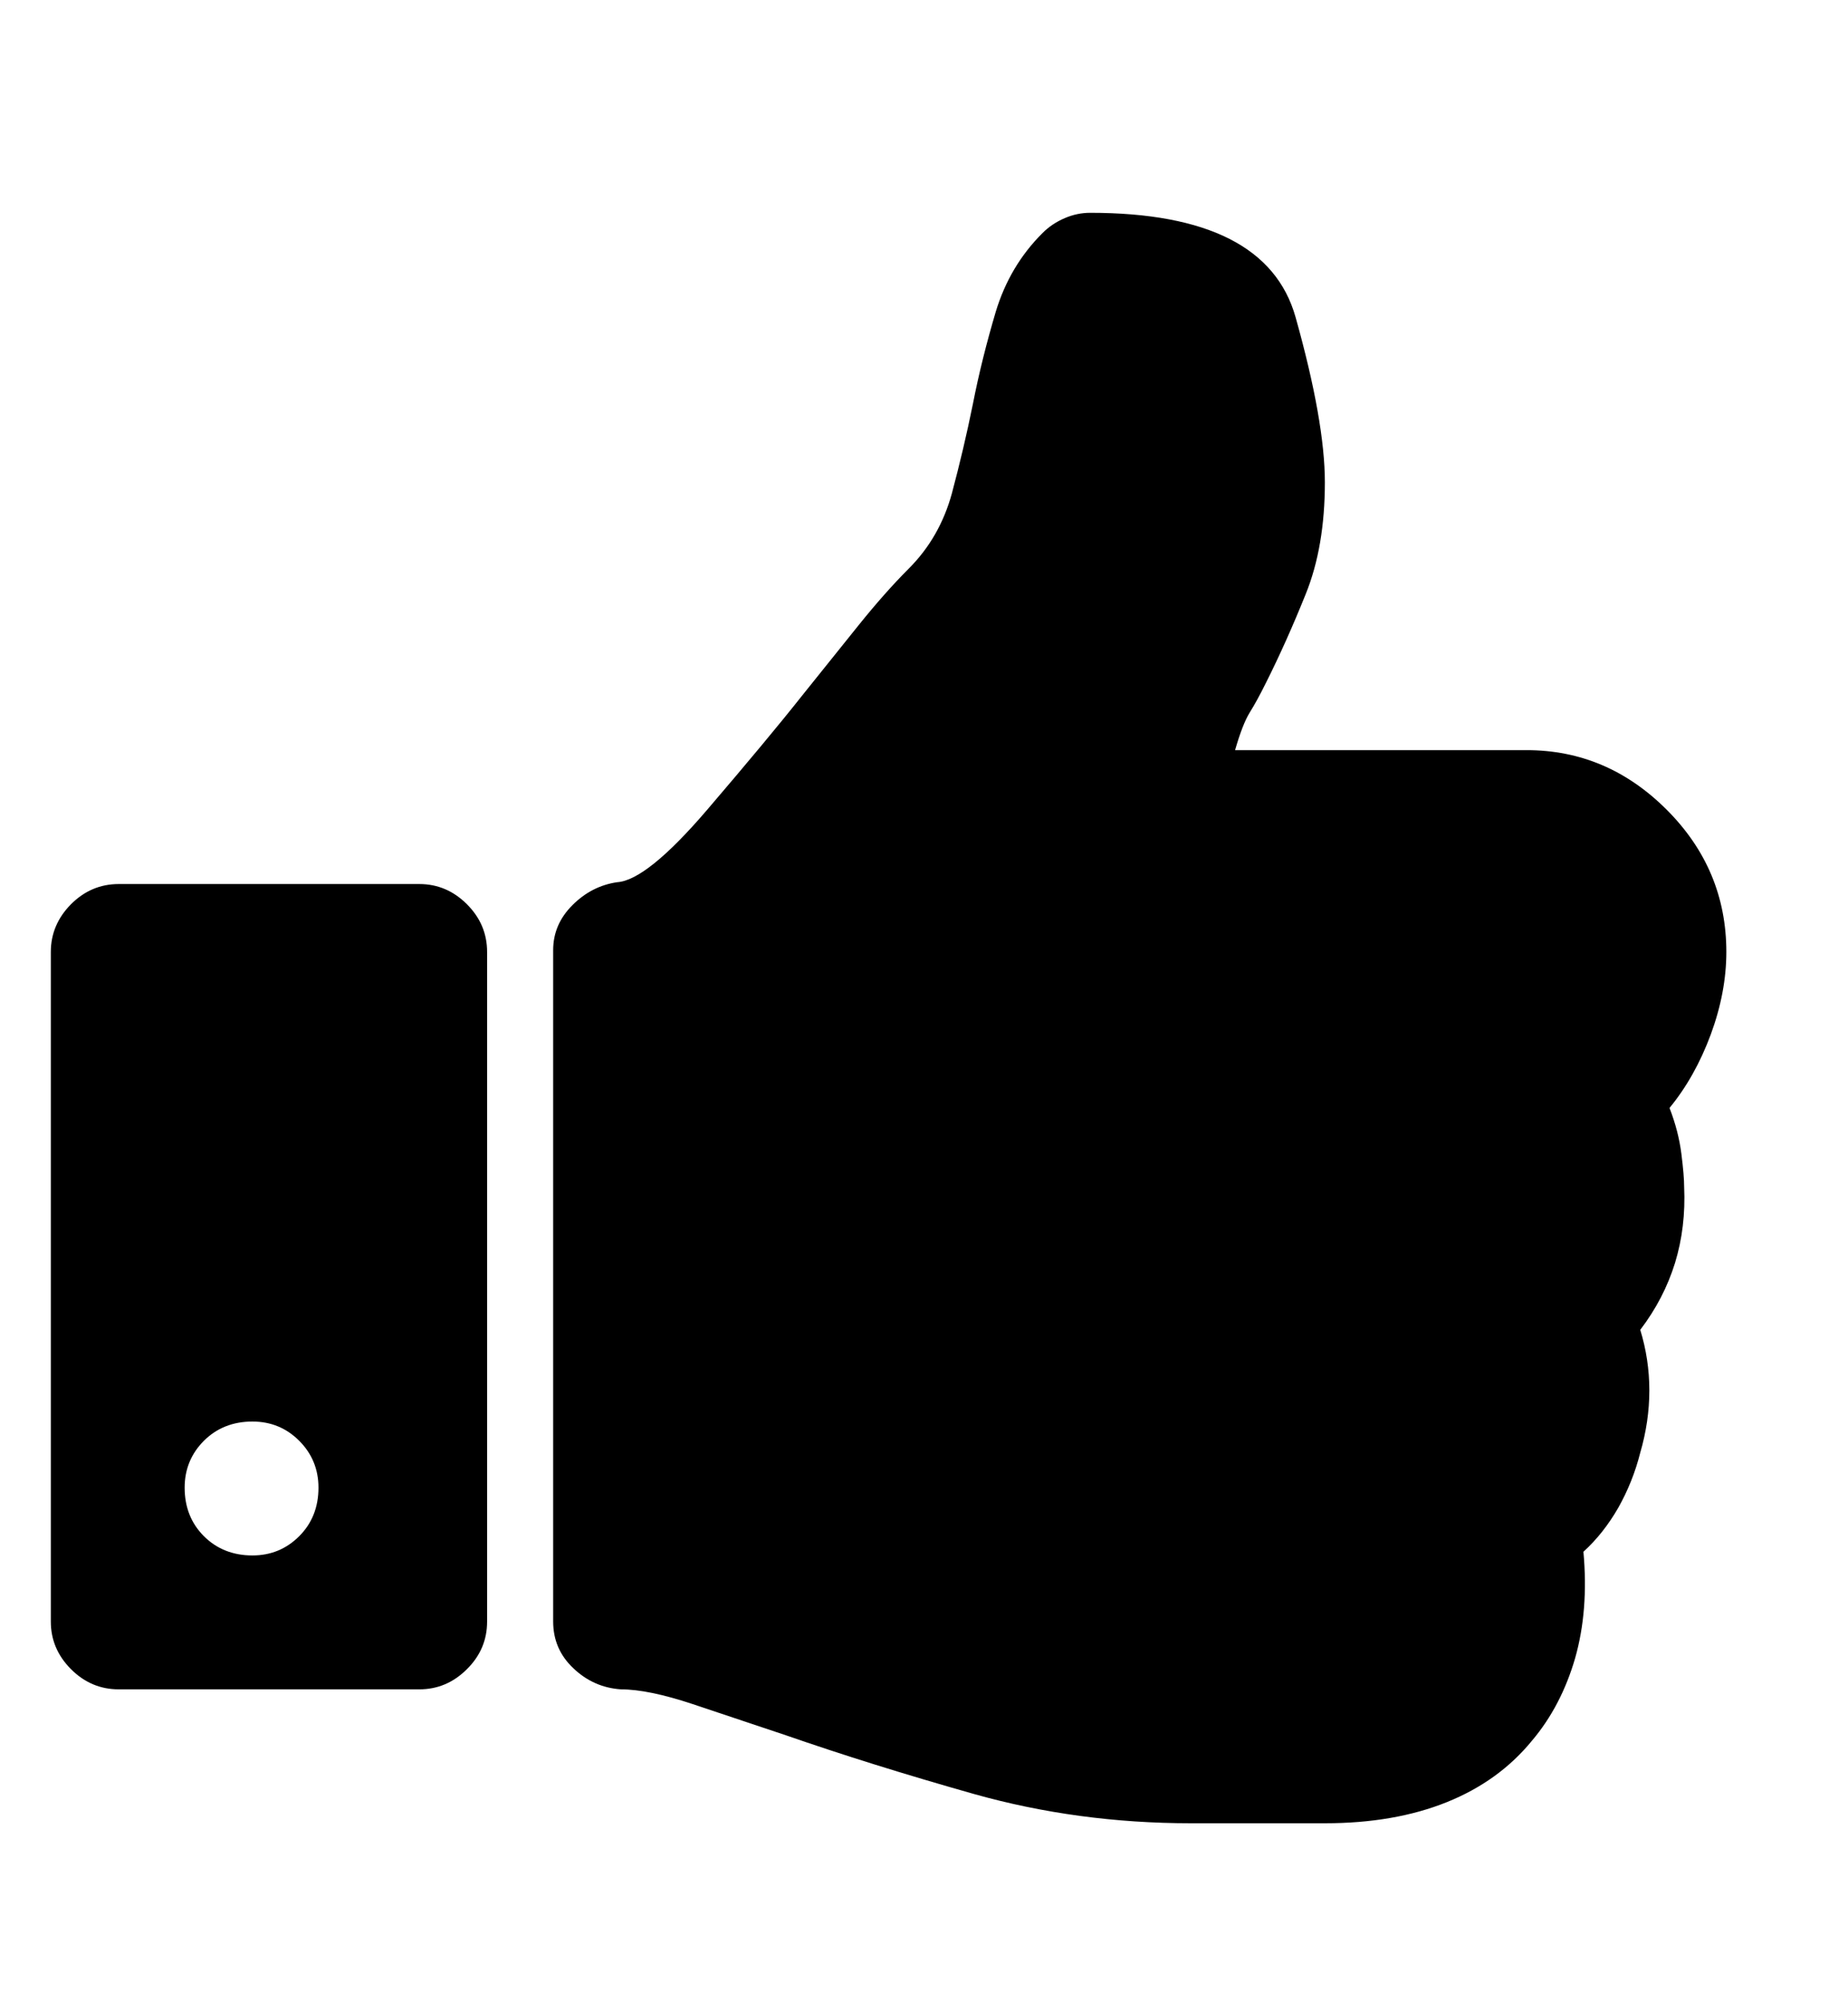 <svg width="12" height="13" viewBox="0 0 12 13" fill="none" xmlns="http://www.w3.org/2000/svg">
<path d="M2.068 9.654C2.068 9.535 2.026 9.433 1.943 9.35C1.86 9.267 1.759 9.225 1.639 9.225C1.513 9.225 1.407 9.267 1.324 9.35C1.241 9.433 1.199 9.535 1.199 9.654C1.199 9.781 1.241 9.886 1.324 9.969C1.407 10.052 1.513 10.094 1.639 10.094C1.759 10.094 1.86 10.052 1.943 9.969C2.026 9.886 2.068 9.781 2.068 9.654ZM3.163 6.178V10.523C3.163 10.642 3.12 10.745 3.032 10.832C2.945 10.919 2.842 10.963 2.723 10.963H0.771C0.651 10.963 0.548 10.919 0.461 10.832C0.374 10.745 0.33 10.642 0.33 10.523V6.178C0.33 6.059 0.374 5.956 0.461 5.868C0.548 5.781 0.651 5.737 0.771 5.737H2.723C2.842 5.737 2.945 5.781 3.032 5.868C3.12 5.956 3.163 6.059 3.163 6.178ZM11.21 6.178C11.21 6.352 11.176 6.531 11.109 6.713C11.041 6.896 10.952 7.055 10.841 7.19C10.881 7.293 10.906 7.392 10.918 7.487C10.93 7.582 10.936 7.654 10.936 7.701C10.944 7.876 10.924 8.041 10.877 8.195C10.829 8.35 10.754 8.495 10.651 8.63C10.69 8.757 10.71 8.888 10.71 9.023C10.71 9.158 10.69 9.293 10.651 9.427C10.619 9.554 10.571 9.673 10.508 9.785C10.444 9.896 10.369 9.991 10.282 10.07C10.305 10.324 10.287 10.554 10.228 10.761C10.168 10.967 10.075 11.146 9.948 11.296C9.805 11.471 9.621 11.604 9.395 11.695C9.169 11.786 8.905 11.832 8.603 11.832H7.734C7.242 11.832 6.772 11.768 6.324 11.642C5.875 11.515 5.469 11.388 5.103 11.261C4.889 11.189 4.687 11.122 4.496 11.058C4.306 10.995 4.151 10.963 4.032 10.963C3.913 10.955 3.81 10.909 3.723 10.826C3.635 10.743 3.592 10.642 3.592 10.523V6.166C3.592 6.055 3.633 5.958 3.717 5.874C3.8 5.791 3.897 5.741 4.008 5.725C4.135 5.717 4.33 5.561 4.592 5.255C4.853 4.95 5.06 4.702 5.211 4.511C5.338 4.353 5.459 4.202 5.574 4.059C5.689 3.916 5.798 3.793 5.901 3.69C6.036 3.555 6.129 3.392 6.181 3.202C6.232 3.011 6.278 2.817 6.318 2.619C6.357 2.42 6.407 2.222 6.466 2.023C6.526 1.825 6.627 1.654 6.77 1.512C6.81 1.472 6.857 1.44 6.913 1.416C6.968 1.392 7.024 1.381 7.079 1.381C7.841 1.381 8.286 1.607 8.413 2.059C8.54 2.511 8.603 2.869 8.603 3.13C8.603 3.408 8.562 3.65 8.478 3.857C8.395 4.063 8.31 4.253 8.222 4.428C8.183 4.507 8.147 4.573 8.115 4.624C8.083 4.676 8.052 4.757 8.02 4.868H9.913C10.262 4.868 10.565 4.997 10.823 5.255C11.081 5.513 11.21 5.821 11.21 6.178Z" fill="black"/>
</svg>
